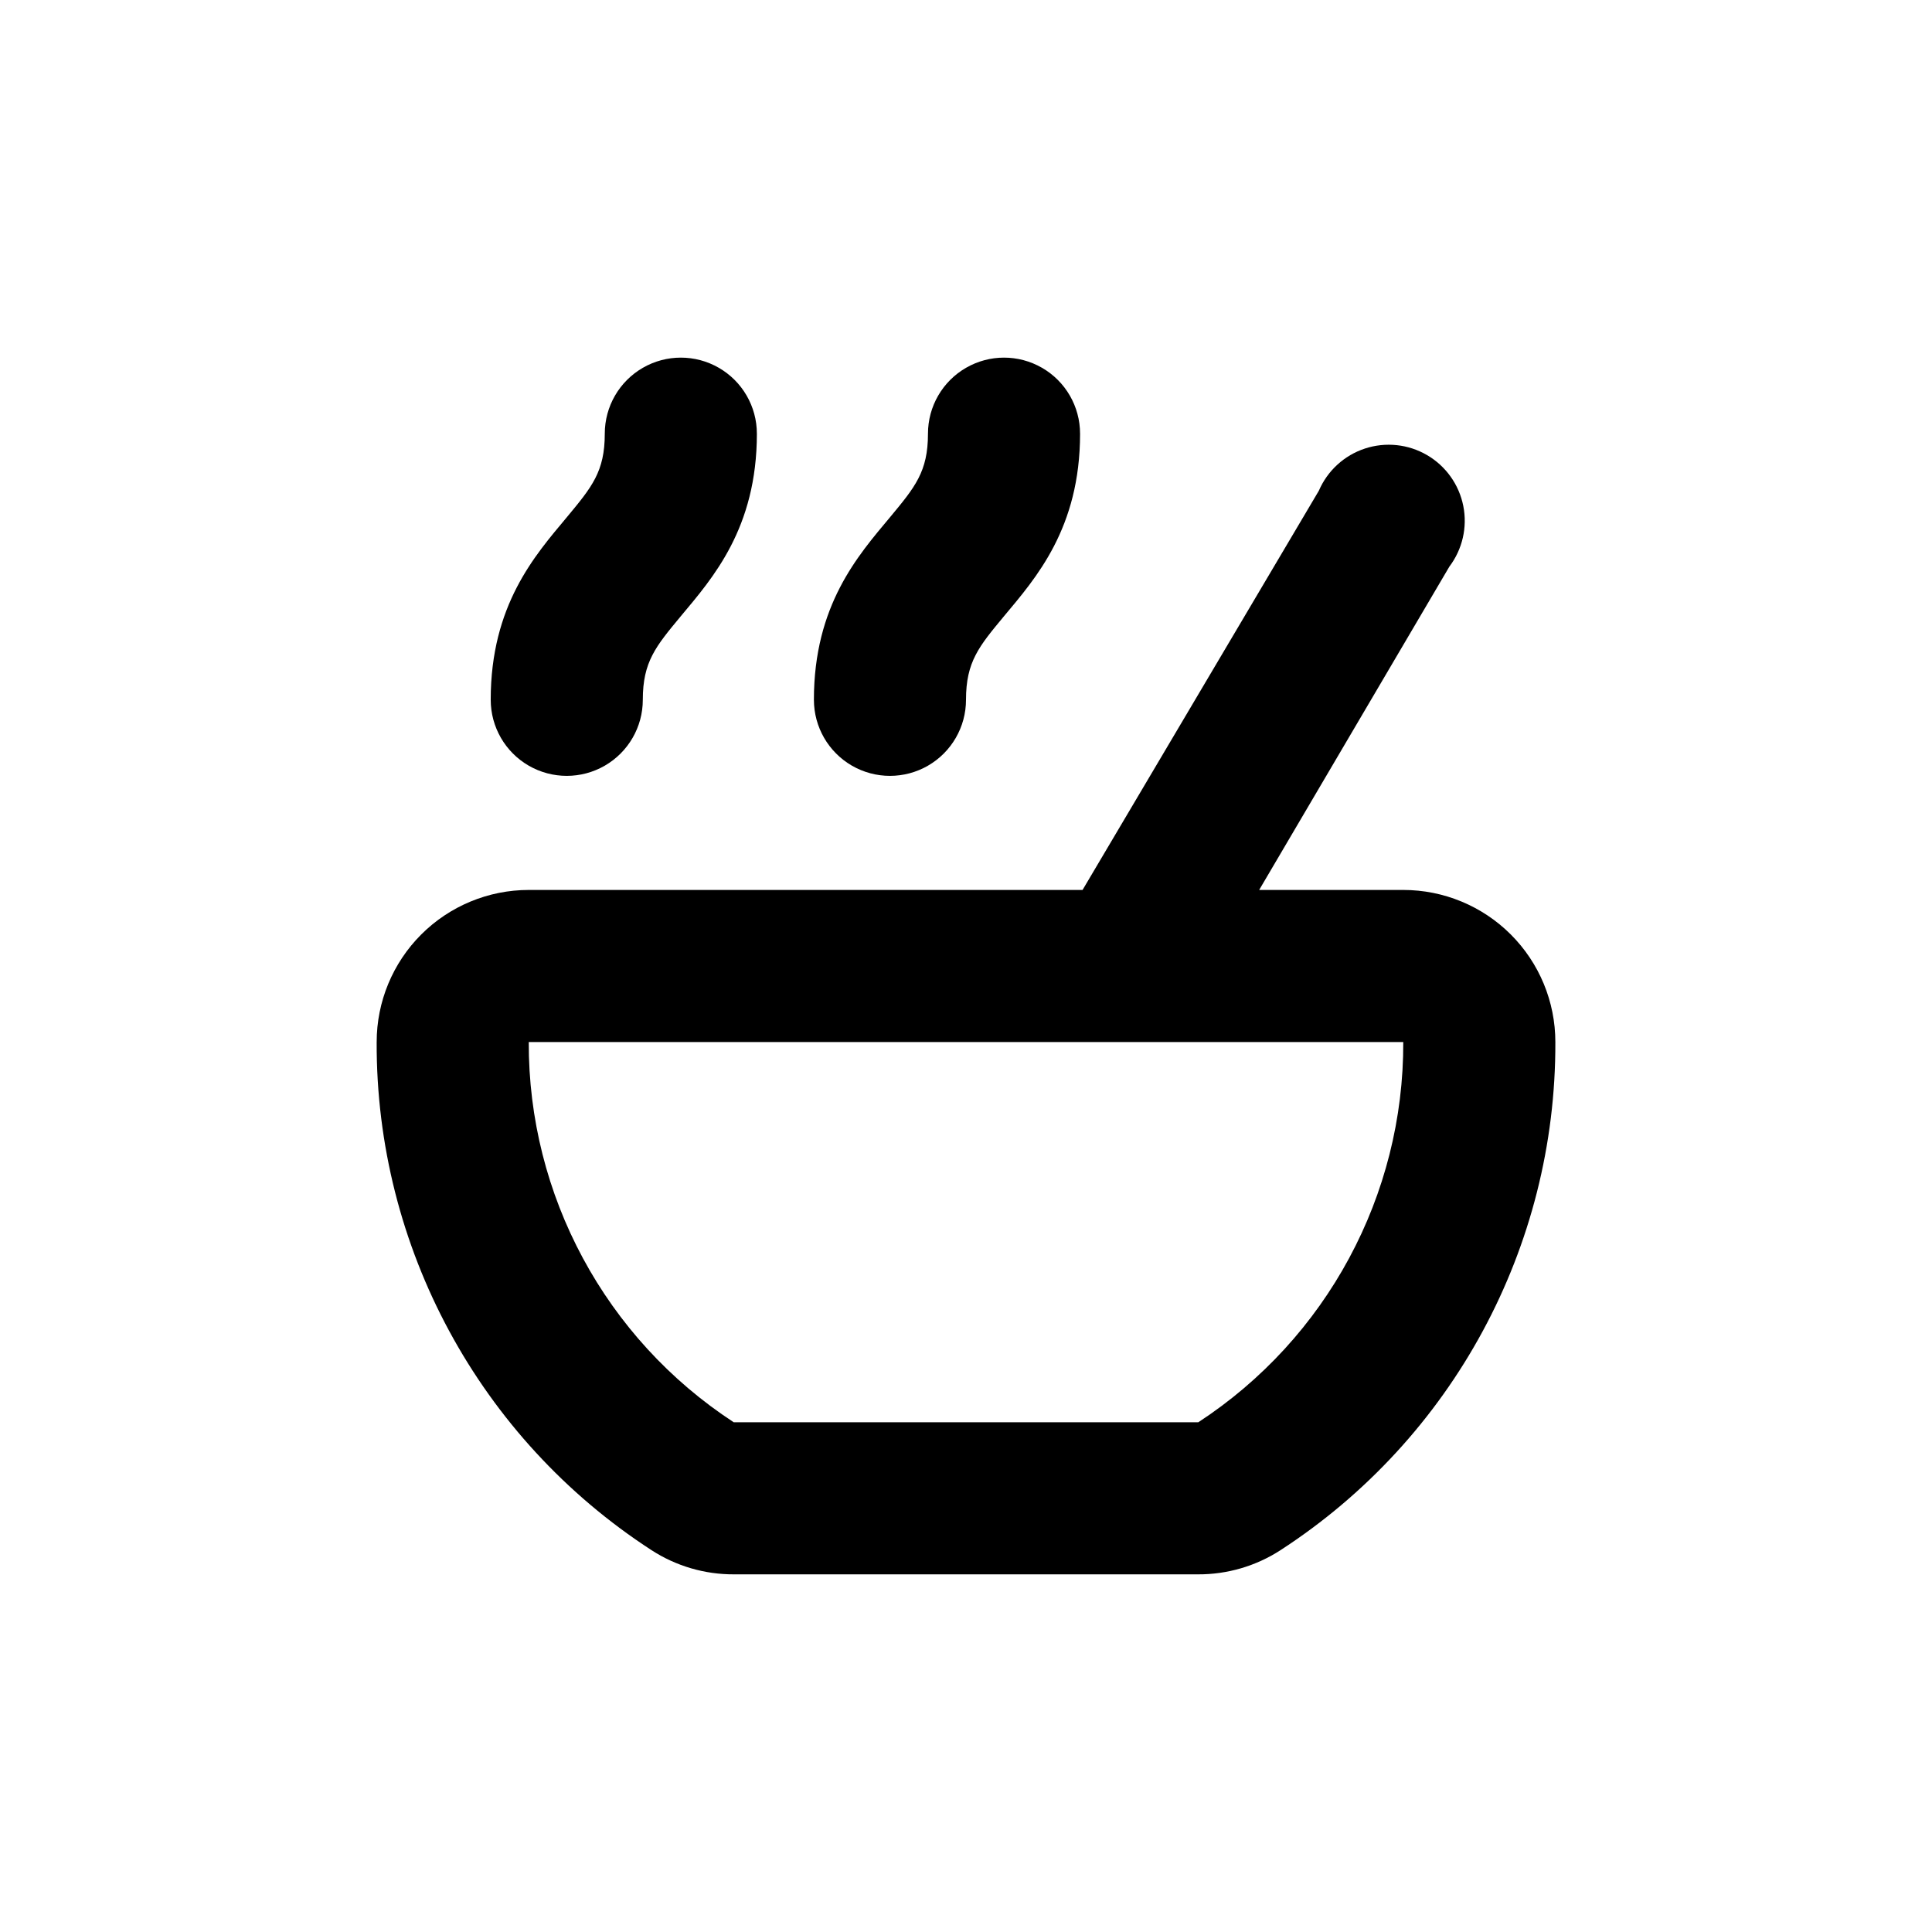 <?xml version="1.0" encoding="UTF-8"?>
<!-- Uploaded to: SVG Find, www.svgrepo.com, Generator: SVG Find Mixer Tools -->
<svg fill="#000000" width="800px" height="800px" version="1.1" viewBox="144 144 512 512" xmlns="http://www.w3.org/2000/svg">
 <g>
  <path d="m314.35 329.46c0-10.078 3.426-14.156 10.078-22.168 8.414-10.078 20.152-23.277 20.152-48.367l-0.004 0.004c0-7.203-3.84-13.855-10.074-17.453-6.234-3.602-13.918-3.602-20.152 0-6.234 3.598-10.078 10.25-10.078 17.453 0 10.078-3.426 14.156-10.078 22.168-8.414 10.078-20.152 23.277-20.152 48.367l0.004-0.004c0 7.199 3.84 13.852 10.074 17.453 6.238 3.598 13.918 3.598 20.152 0 6.238-3.602 10.078-10.254 10.078-17.453z"/>
  <path d="m400 329.46c0-10.078 3.426-14.156 10.078-22.168 8.414-10.078 20.152-23.277 20.152-48.367l-0.004 0.004c0-7.203-3.84-13.855-10.074-17.453-6.238-3.602-13.918-3.602-20.152 0-6.238 3.598-10.078 10.25-10.078 17.453 0 10.078-3.426 14.156-10.078 22.168-8.414 10.078-20.152 23.277-20.152 48.367l0.004-0.004c0 7.199 3.84 13.852 10.074 17.453 6.234 3.598 13.918 3.598 20.152 0 6.234-3.602 10.078-10.254 10.078-17.453z"/>
  <path d="m243.82 420.15c-0.199 54.355 27.246 105.09 72.852 134.67 6.512 4.215 14.109 6.438 21.867 6.398h122.93c7.754 0.039 15.352-2.184 21.863-6.398 45.605-29.578 73.051-80.312 72.852-134.67 0-10.691-4.246-20.941-11.805-28.5s-17.812-11.805-28.5-11.805h-38.188l50.383-85.648h-0.004c3.488-4.598 4.844-10.469 3.715-16.125-1.129-5.66-4.629-10.566-9.613-13.473s-10.977-3.535-16.457-1.73c-5.481 1.805-9.926 5.875-12.207 11.176l-62.621 105.8h-146.76c-10.688 0-20.941 4.246-28.5 11.805s-11.805 17.809-11.805 28.5zm272.06 0c0.141 40.617-20.301 78.547-54.312 100.76h-123.13c-34.008-22.215-54.453-60.145-54.312-100.76z"/>
 </g>
</svg>